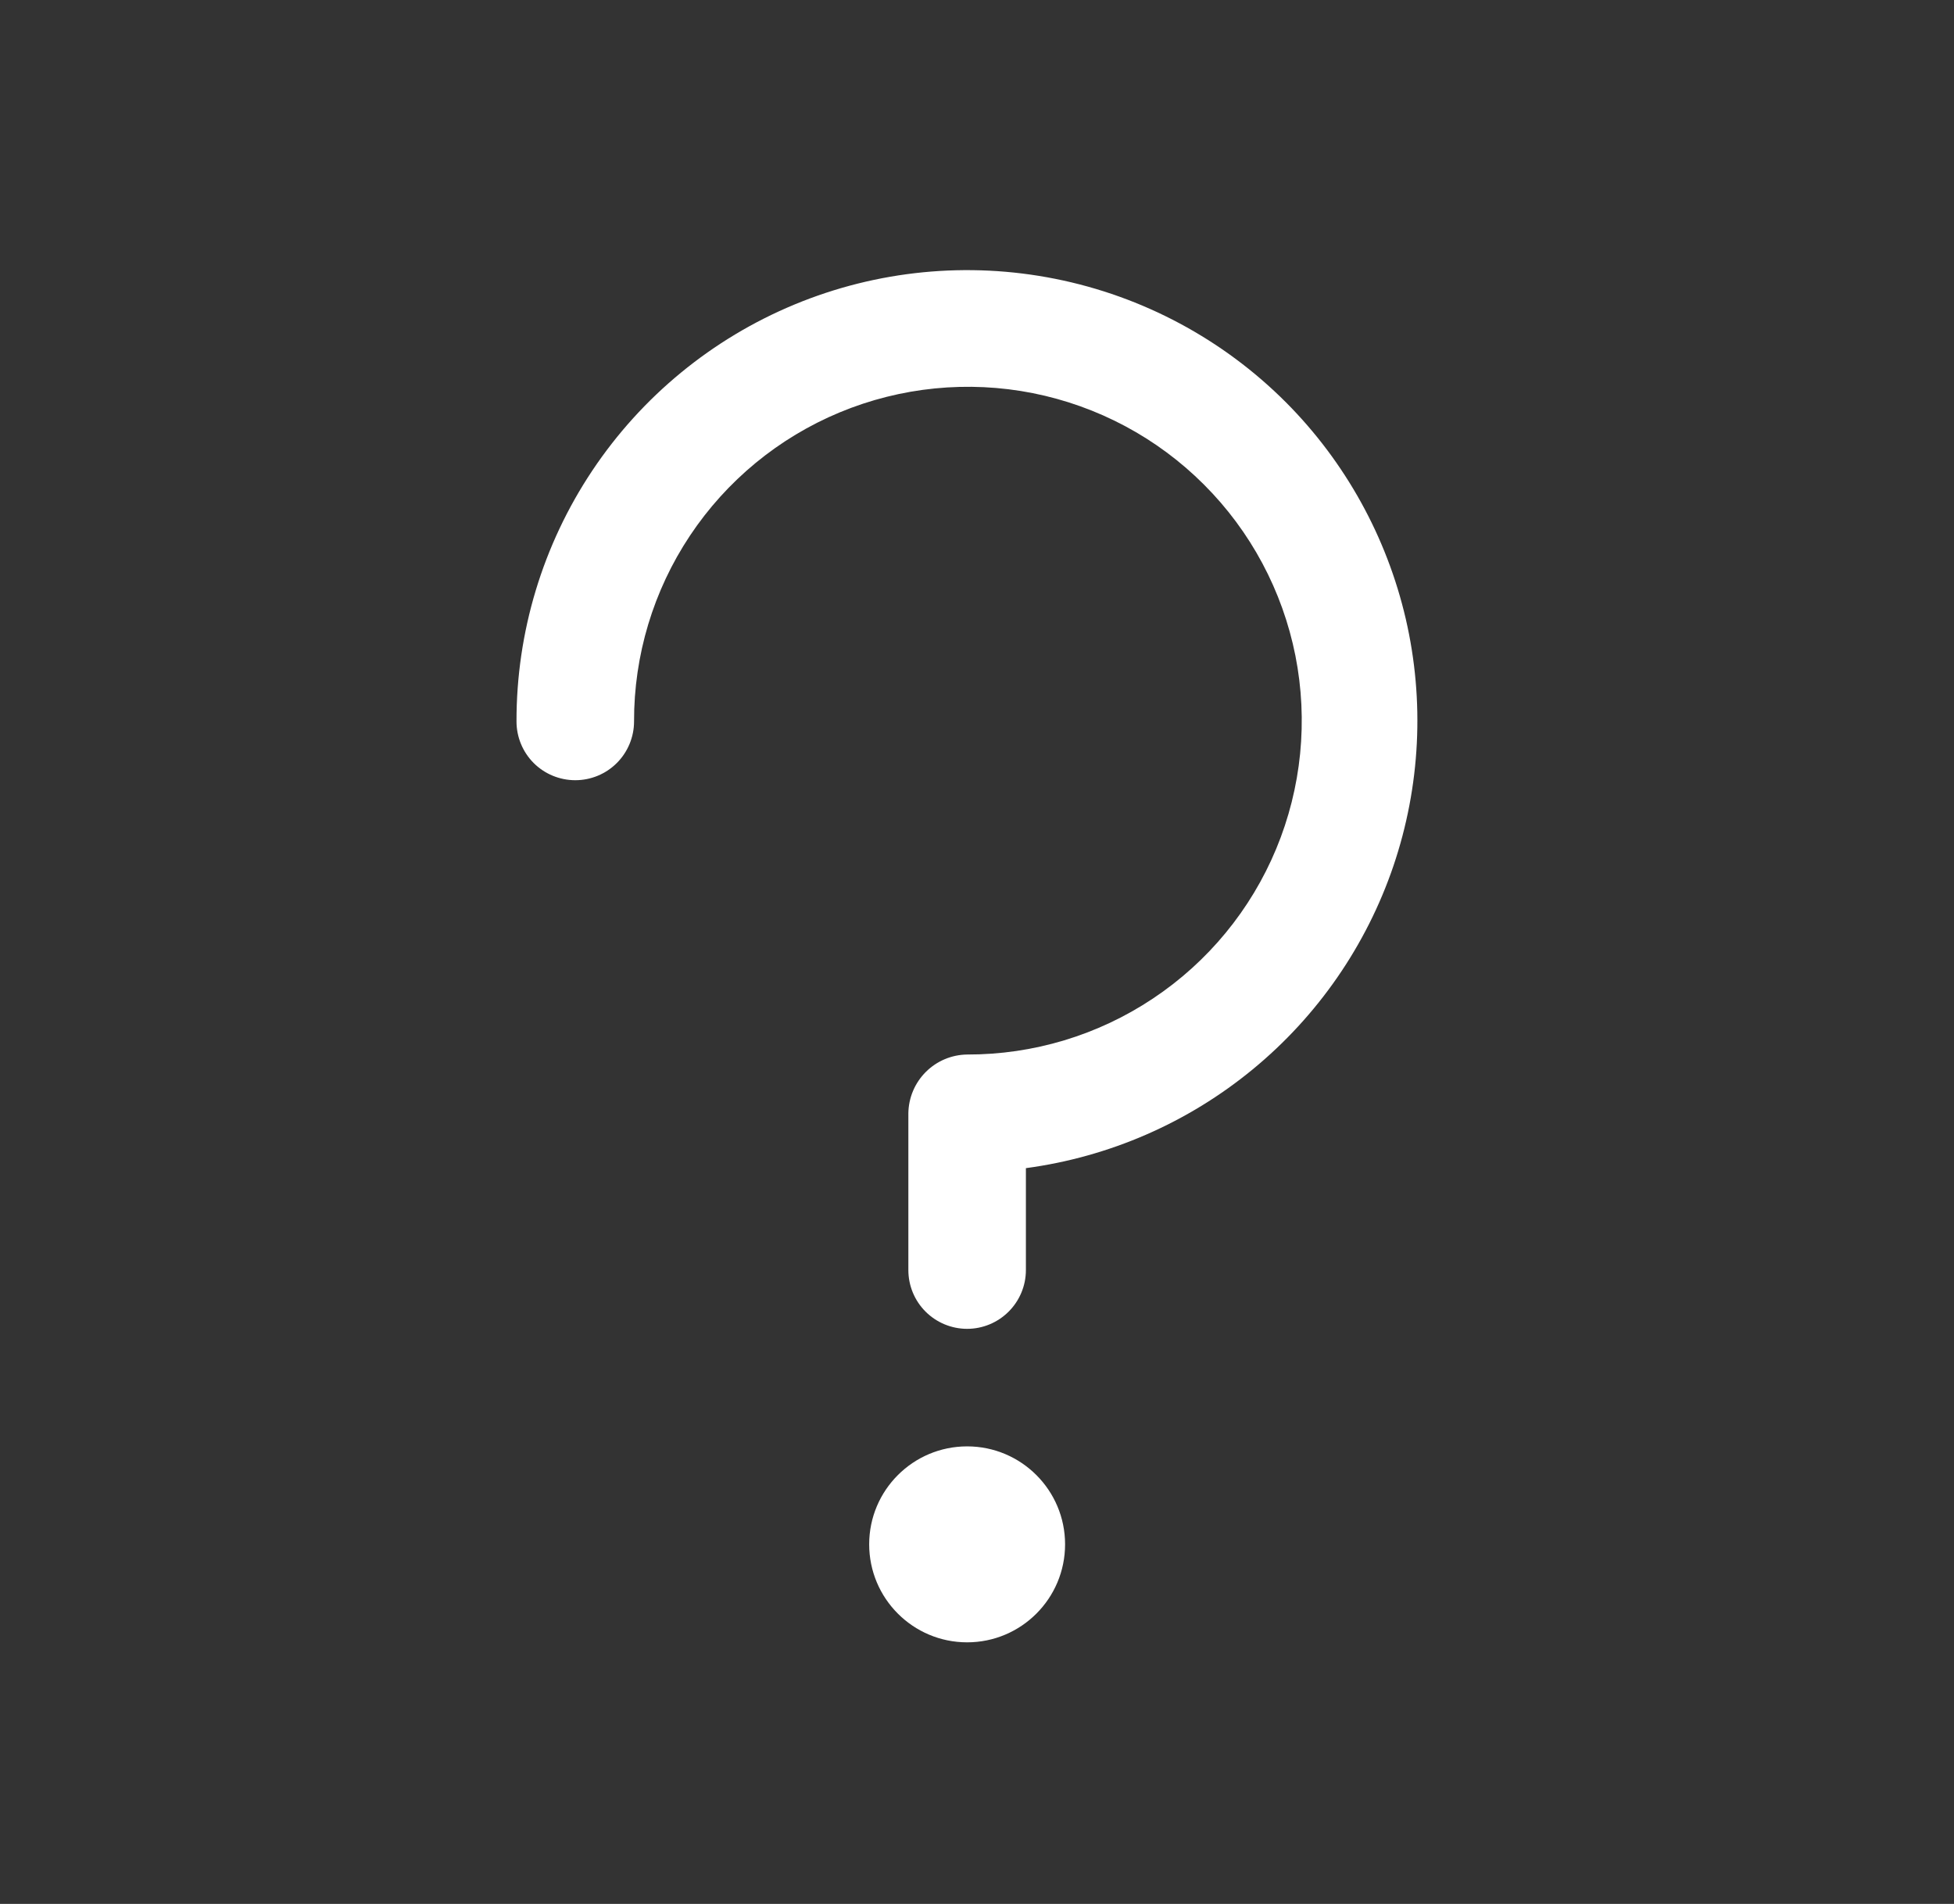 <?xml version="1.0" encoding="UTF-8"?> <svg xmlns="http://www.w3.org/2000/svg" width="39" height="38" viewBox="0 0 39 38" fill="none"><rect x="0" y="0" width="39" height="38" fill="#333333" stroke="none"/> <path d="M25.669 8.033C24.411 6.772 22.808 5.913 21.061 5.565C19.315 5.217 17.504 5.395 15.859 6.077C14.214 6.759 12.808 7.914 11.82 9.395C10.832 10.877 10.306 12.618 10.309 14.399C10.309 14.71 10.432 15.009 10.652 15.229C10.872 15.449 11.171 15.572 11.482 15.572C11.793 15.572 12.091 15.449 12.311 15.229C12.531 15.009 12.655 14.71 12.655 14.399C12.652 13.08 13.04 11.789 13.771 10.691C14.502 9.593 15.543 8.736 16.761 8.23C17.98 7.724 19.321 7.591 20.615 7.847C21.909 8.104 23.098 8.739 24.03 9.672C24.963 10.604 25.598 11.793 25.855 13.087C26.111 14.381 25.978 15.723 25.472 16.941C24.966 18.159 24.109 19.2 23.011 19.93C21.913 20.662 20.622 21.05 19.303 21.047C18.993 21.051 18.697 21.176 18.478 21.395C18.259 21.614 18.134 21.91 18.13 22.22V25.349C18.13 25.66 18.253 25.958 18.473 26.178C18.693 26.398 18.992 26.522 19.303 26.522C19.614 26.522 19.912 26.398 20.132 26.178C20.352 25.958 20.476 25.66 20.476 25.349V23.315C22.139 23.092 23.706 22.41 25.002 21.344C26.298 20.279 27.271 18.872 27.811 17.284C28.35 15.695 28.436 13.988 28.058 12.353C27.679 10.719 26.852 9.222 25.669 8.033Z" fill="white"></path> <path d="M19.303 32.779C20.383 32.779 21.258 31.903 21.258 30.823C21.258 29.744 20.383 28.868 19.303 28.868C18.223 28.868 17.348 29.744 17.348 30.823C17.348 31.903 18.223 32.779 19.303 32.779Z" fill="white"></path> </svg> 